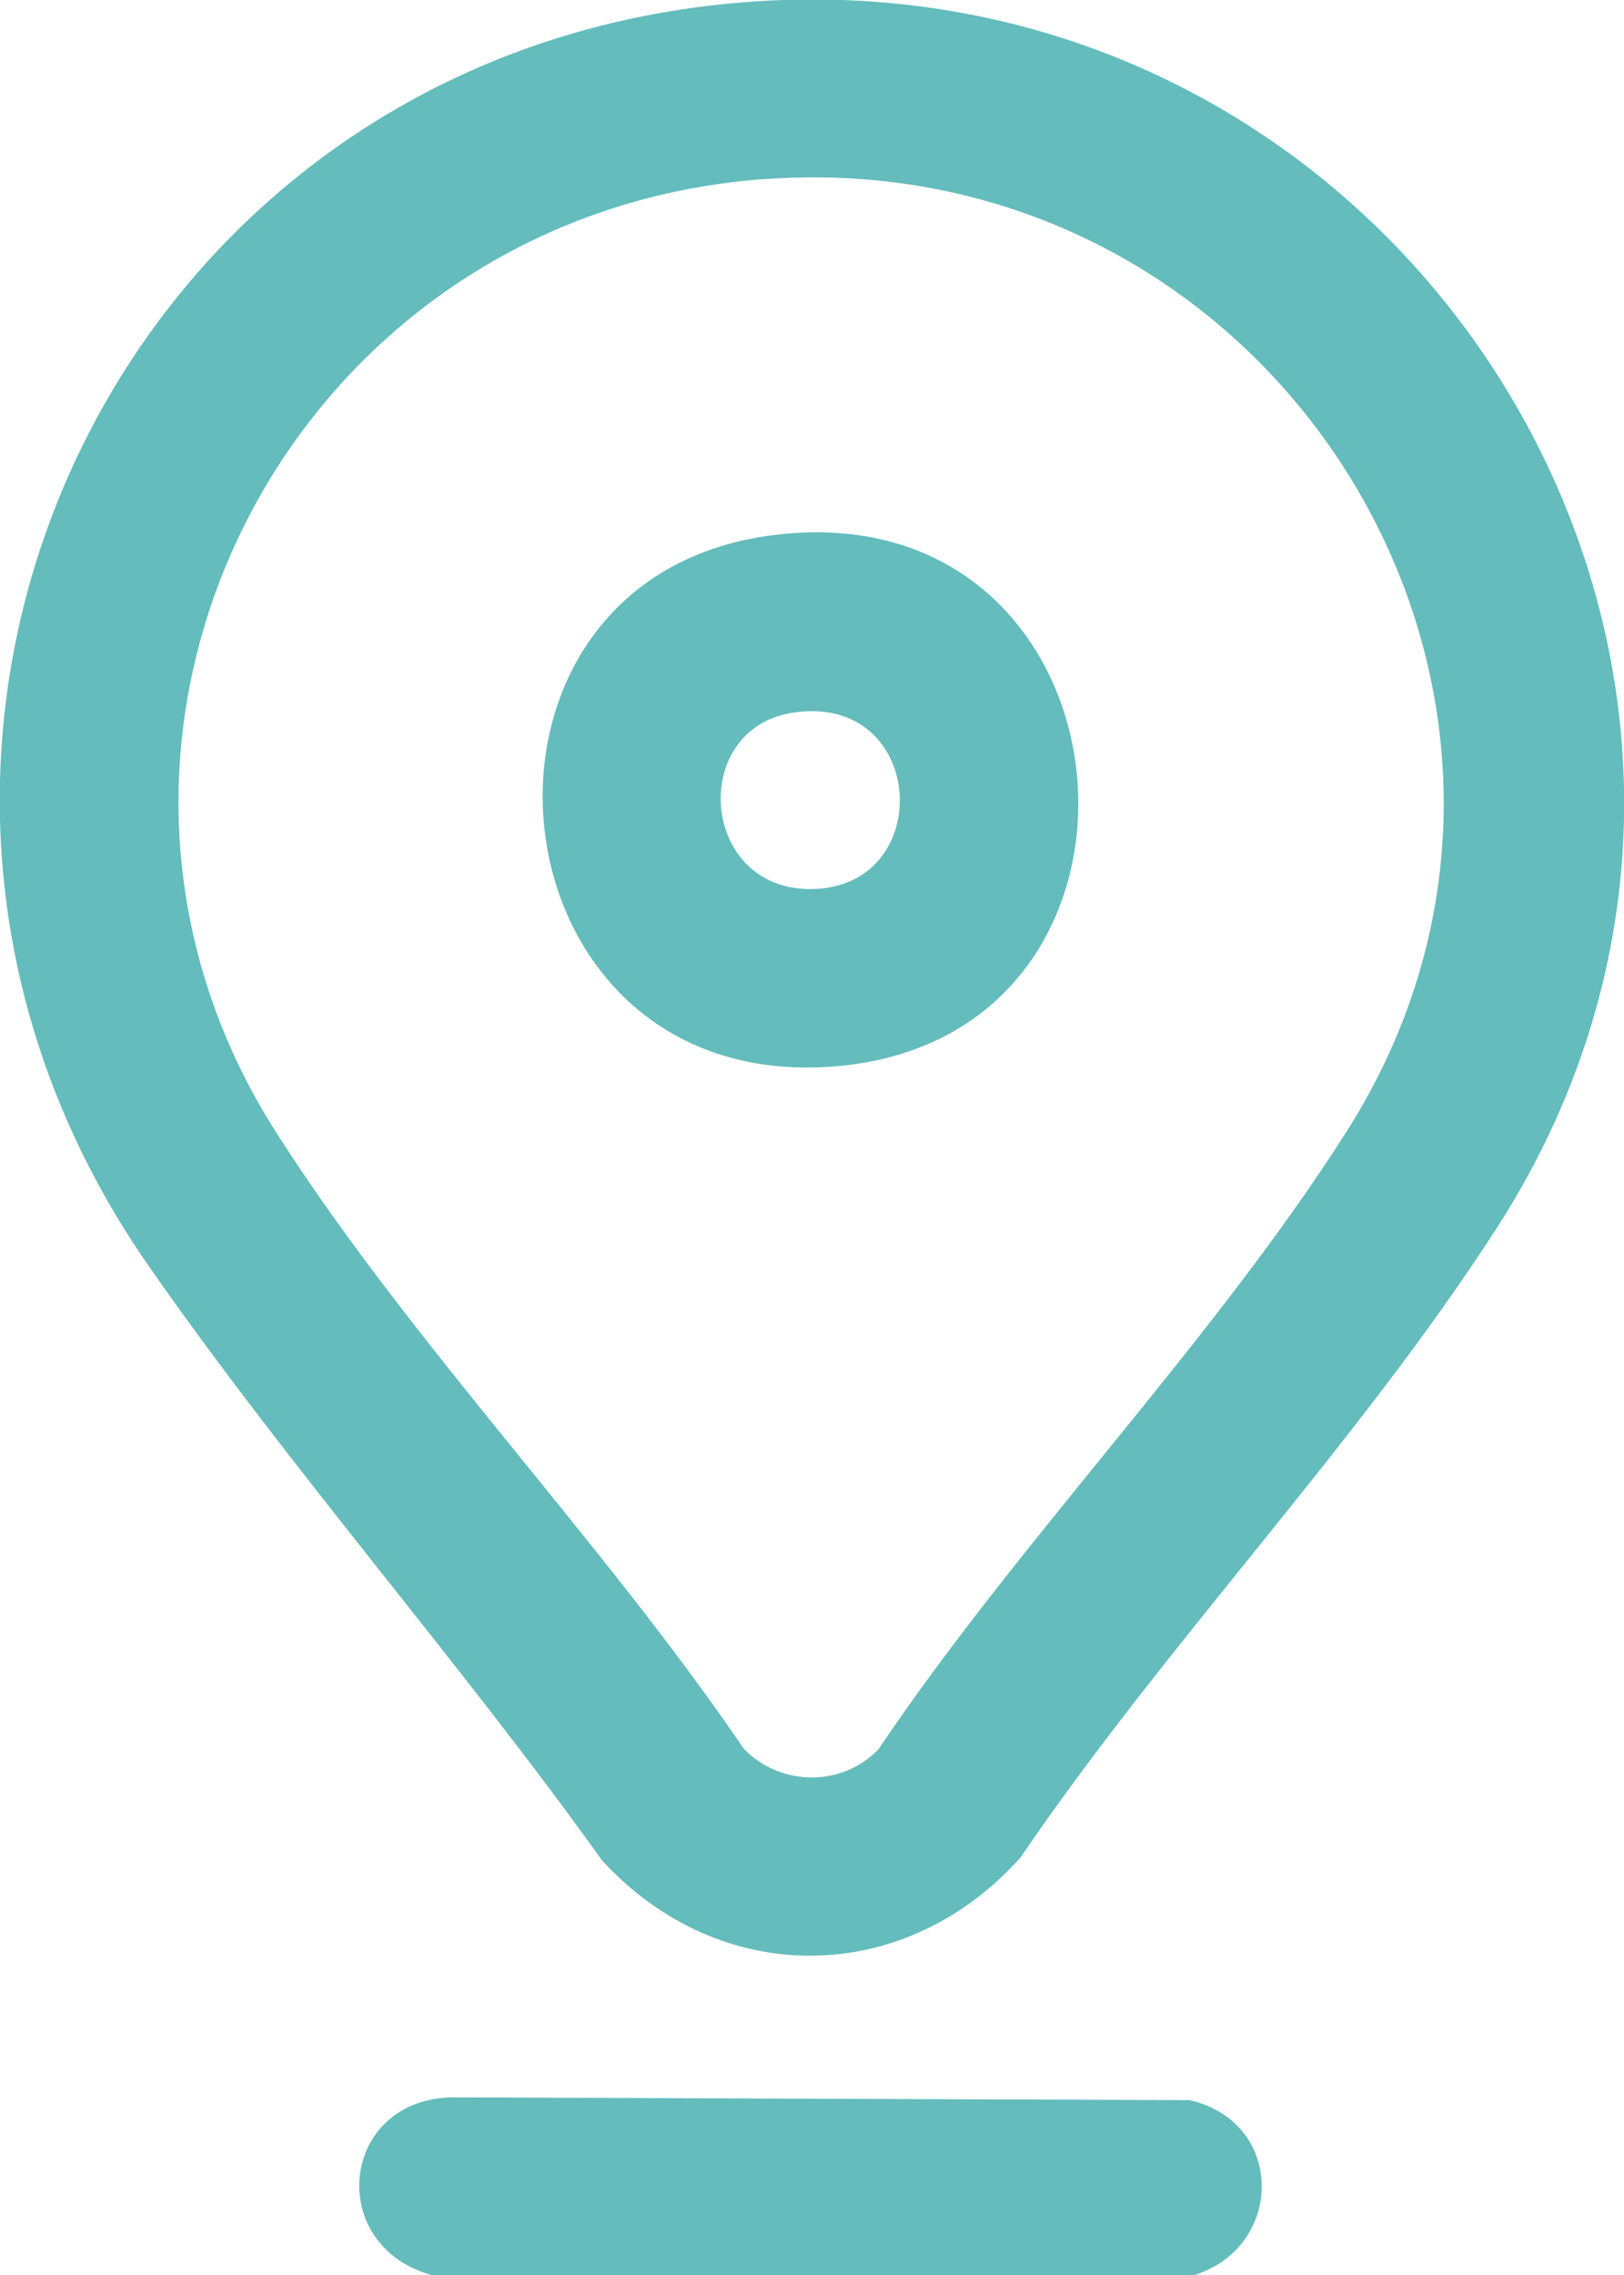 <?xml version="1.0" encoding="UTF-8"?> <svg xmlns="http://www.w3.org/2000/svg" width="15" height="21" viewBox="0 0 15 21" fill="none"><g clip-path="url(#clip0_17_16)"><path d="M10.989 21H3.985C3.005 20.727 3.138 19.386 4.17 19.36L10.989 19.386C11.889 19.594 11.862 20.779 10.989 21.013V21Z" fill="#64BCBC"></path><path d="M6.977 0.013C13.08 -0.391 17.118 6.236 13.822 11.34C12.537 13.332 10.763 15.18 9.426 17.146C8.354 18.344 6.646 18.357 5.56 17.172C4.237 15.324 2.674 13.553 1.377 11.691C-1.959 6.913 1.086 0.404 6.977 0.013ZM7.056 1.653C2.661 1.979 0.199 6.809 2.568 10.48C3.813 12.42 5.56 14.217 6.871 16.144C7.215 16.495 7.785 16.495 8.116 16.144C9.413 14.217 11.187 12.407 12.432 10.454C14.973 6.471 11.823 1.315 7.07 1.653H7.056Z" fill="#64BCBC"></path><path d="M7.189 4.934C10.552 4.557 11.002 9.569 7.718 9.843C4.435 10.116 3.998 5.286 7.189 4.934ZM7.348 6.575C6.328 6.705 6.461 8.306 7.586 8.202C8.645 8.098 8.526 6.418 7.348 6.575Z" fill="#64BCBC"></path></g><defs><clipPath id="clip0_17_16"><rect width="15" height="21" fill="white"></rect></clipPath></defs></svg> 